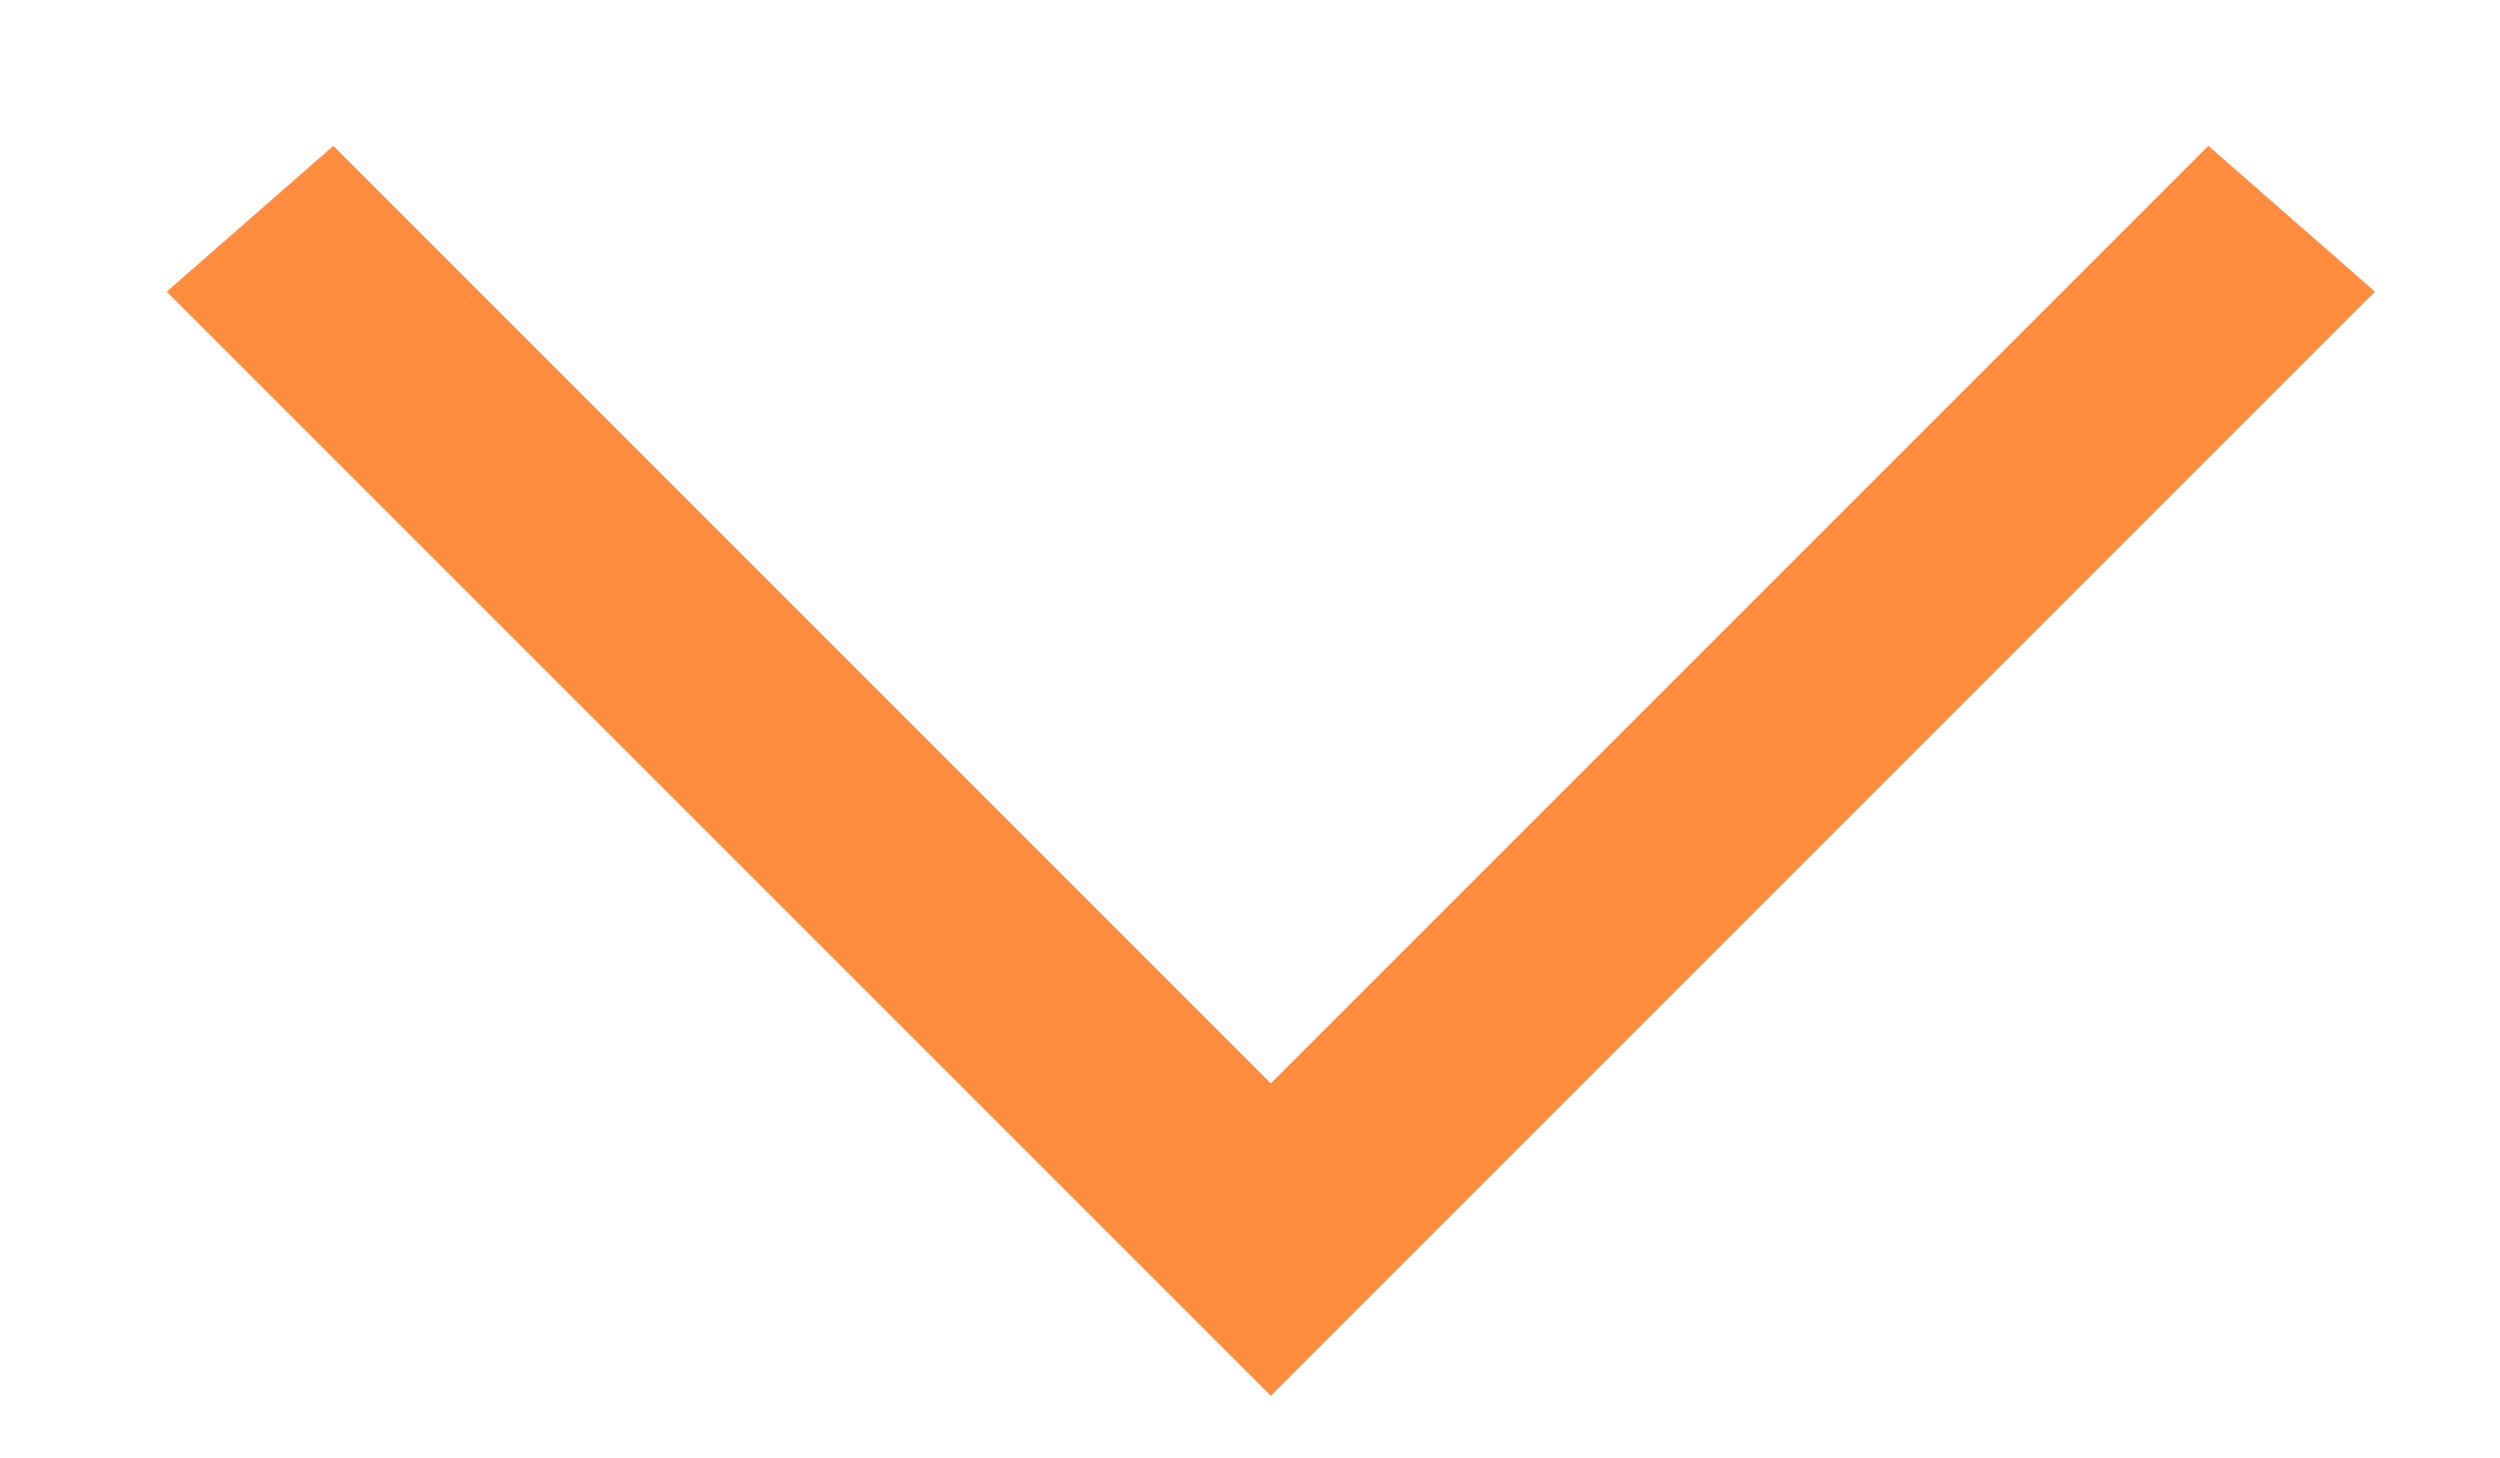 <?xml version="1.0" encoding="utf-8"?>
<!-- Generator: Adobe Illustrator 22.1.0, SVG Export Plug-In . SVG Version: 6.00 Build 0)  -->
<svg fill="#ff8c3f" version="1.1" xmlns="http://www.w3.org/2000/svg" xmlns:xlink="http://www.w3.org/1999/xlink" x="0px" y="0px"
	 viewBox="0 0 12 7" style="enable-background:new 0 0 12 7;" xml:space="preserve">
<polygon points="10.6,0.7 6.1,5.2 1.6,0.7 0.8,1.4 6.1,6.7 6.9,5.9 6.9,5.9 11.4,1.4 "/>
</svg>
